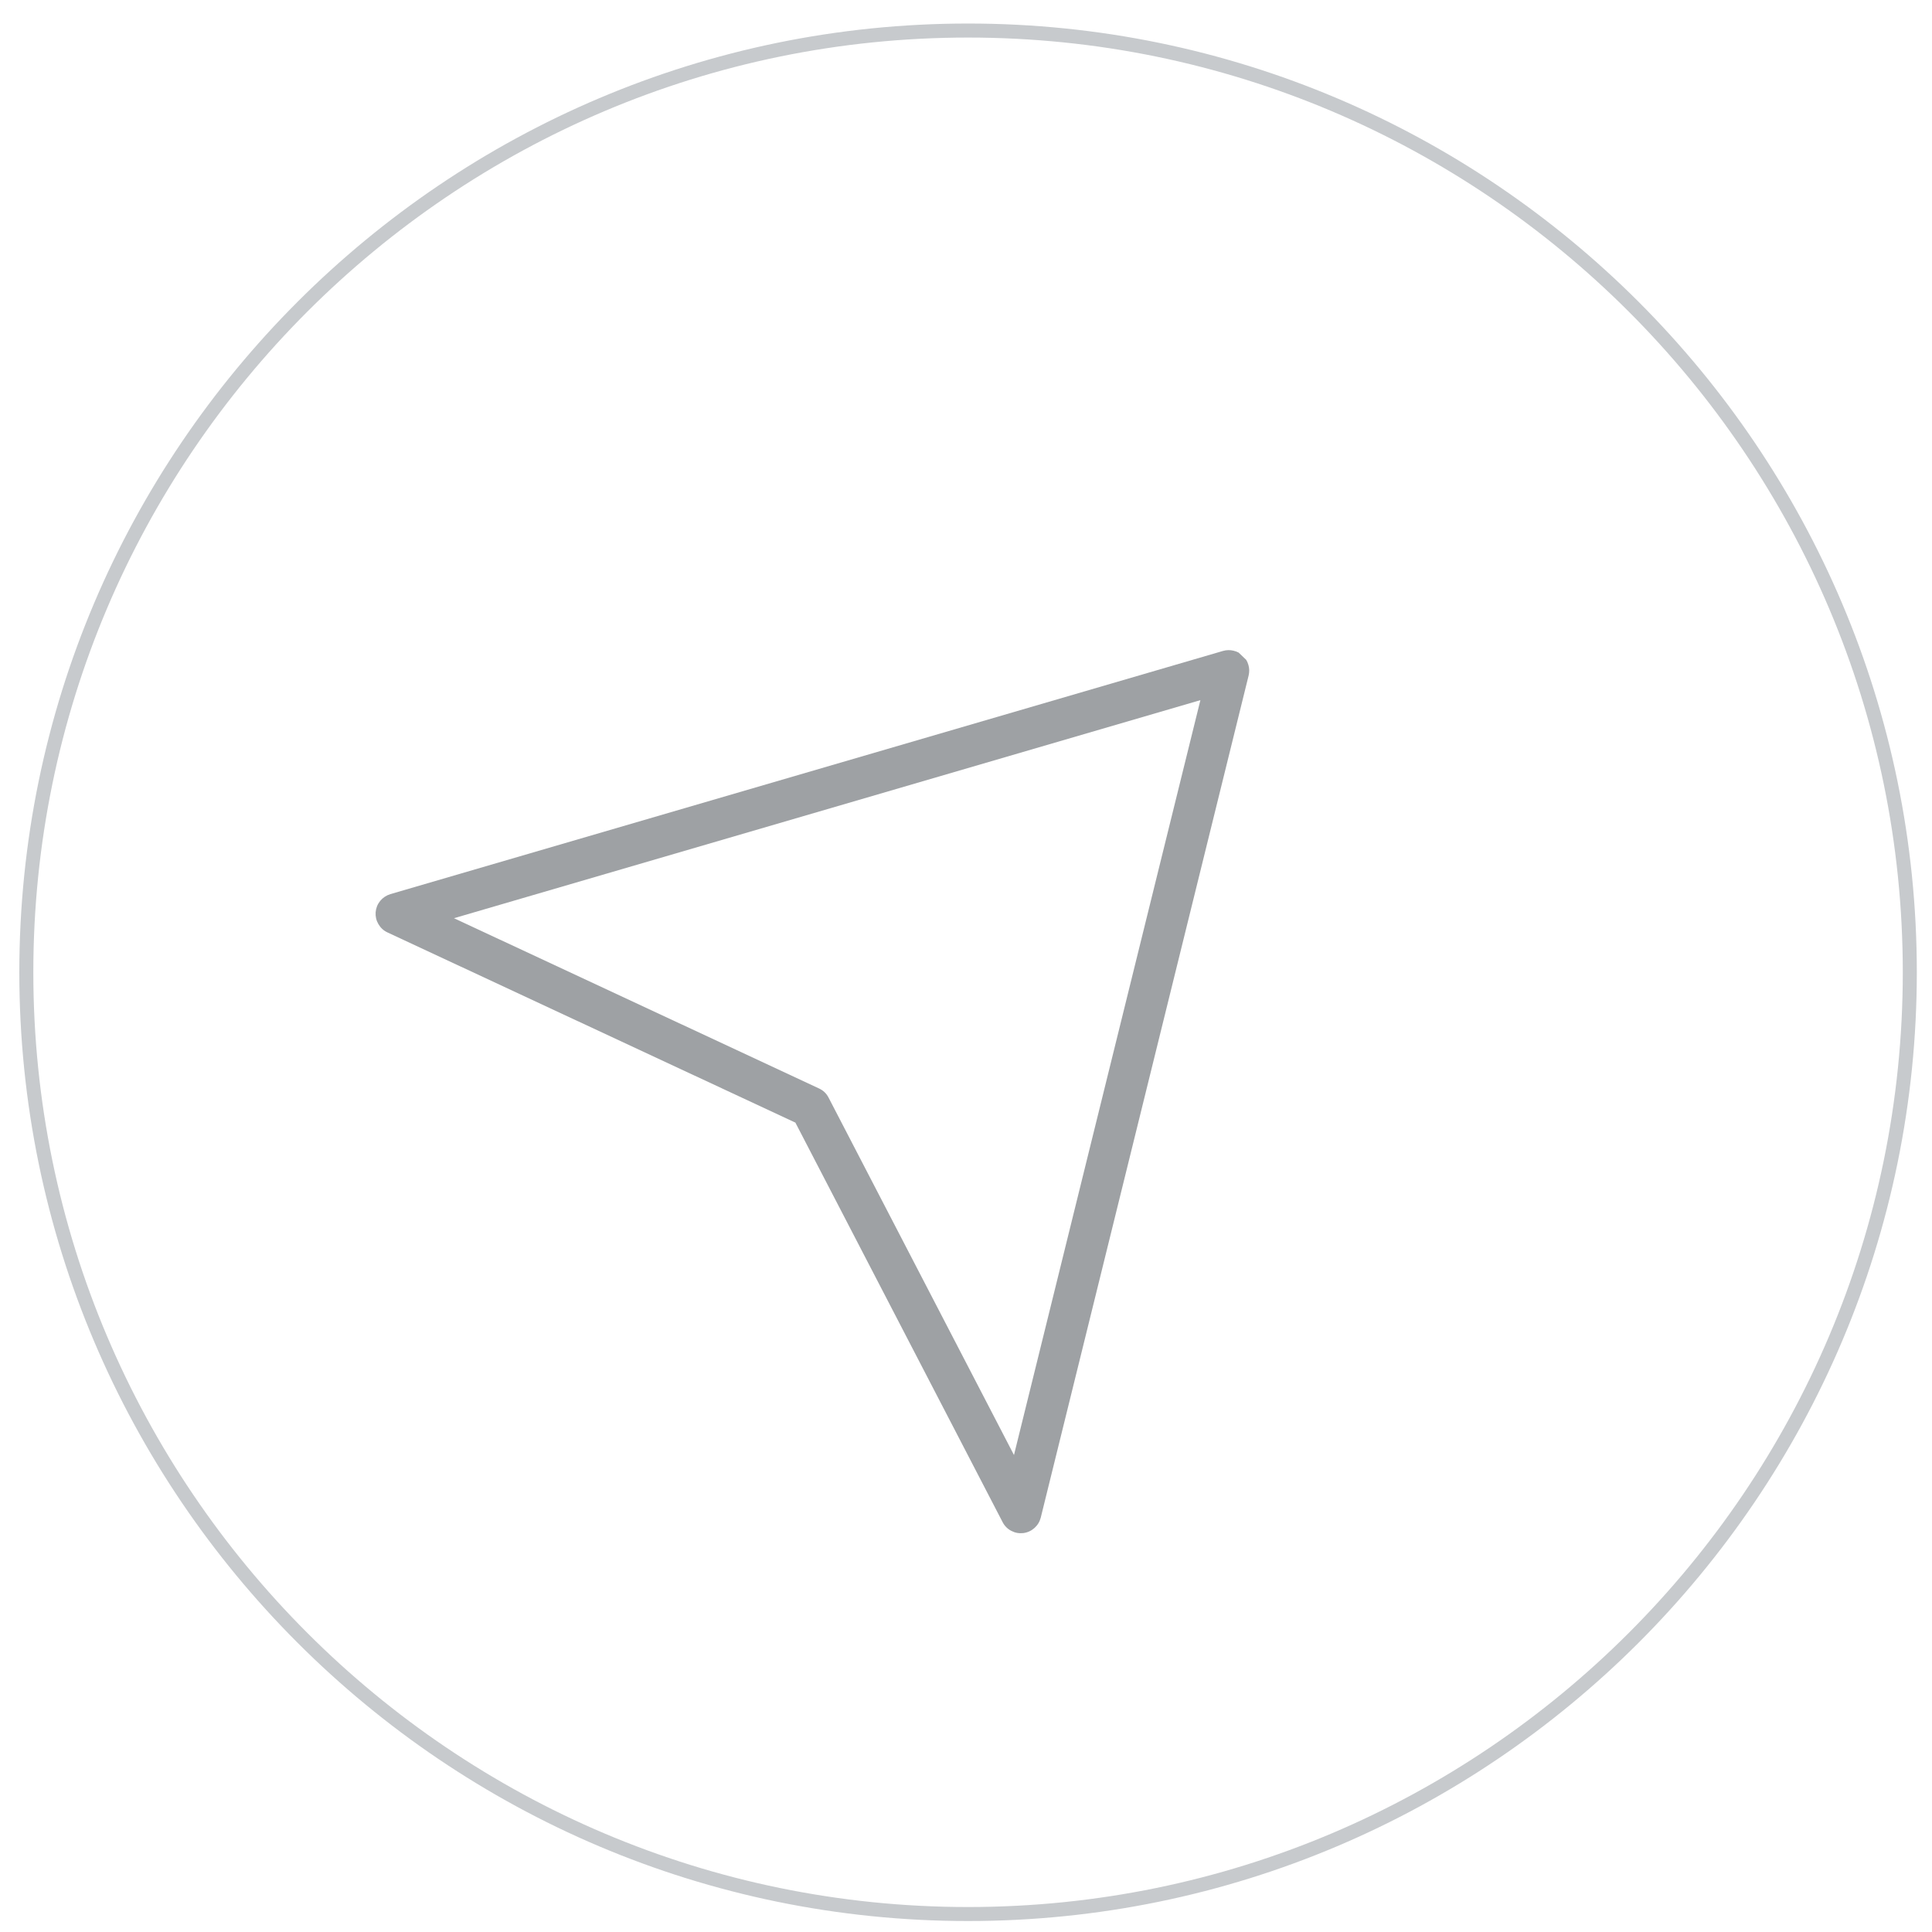 <svg xmlns="http://www.w3.org/2000/svg" xmlns:xlink="http://www.w3.org/1999/xlink" width="112" zoomAndPan="magnify" viewBox="0 0 84 84" height="112" preserveAspectRatio="xMidYMid meet" version="1.0"><defs><clipPath id="4ca0530189"><path d="M 0.84 1.023 L 83.34 1.023 L 83.34 83.523 L 0.84 83.523 Z M 0.84 1.023 " clip-rule="nonzero"/></clipPath><clipPath id="8f207099ab"><path d="M 16 28 L 55 28 L 55 67 L 16 67 Z M 16 28 " clip-rule="nonzero"/></clipPath><clipPath id="81c4e864b7"><path d="M 15.773 39.66 L 39.648 14.754 L 68.344 42.266 L 44.465 67.168 Z M 15.773 39.66 " clip-rule="nonzero"/></clipPath><clipPath id="24877205a6"><path d="M 15.773 39.66 L 39.648 14.754 L 68.344 42.266 L 44.465 67.168 Z M 15.773 39.66 " clip-rule="nonzero"/></clipPath></defs><g clip-path="url(#4ca0530189)"><path fill="#c7cacd" d="M 42.09 83.523 C 19.352 83.523 0.84 65.012 0.84 42.273 C 0.84 19.535 19.352 1.023 42.09 1.023 C 64.828 1.023 83.34 19.535 83.34 42.273 C 83.34 65.012 64.828 83.523 42.09 83.523 Z M 42.09 1.633 C 19.676 1.633 1.449 19.859 1.449 42.273 C 1.449 64.688 19.676 82.914 42.09 82.914 C 64.5 82.914 82.73 64.688 82.73 42.273 C 82.73 19.859 64.5 1.633 42.09 1.633 Z M 42.09 1.633 " fill-opacity="1" fill-rule="nonzero"/></g><g clip-path="url(#8f207099ab)"><g clip-path="url(#81c4e864b7)"><g clip-path="url(#24877205a6)"><path fill="#9ea1a4" d="M 44.488 66.656 C 44.672 66.633 44.836 66.559 44.973 66.438 C 45.113 66.312 45.203 66.164 45.25 65.984 L 54.289 29.367 C 54.324 29.211 54.324 29.059 54.277 28.906 C 54.234 28.754 54.156 28.621 54.039 28.512 C 53.926 28.402 53.793 28.328 53.637 28.293 C 53.484 28.254 53.328 28.258 53.176 28.301 L 16.973 38.875 C 16.797 38.93 16.648 39.027 16.531 39.168 C 16.414 39.312 16.348 39.477 16.332 39.664 C 16.32 39.848 16.359 40.02 16.453 40.18 C 16.547 40.34 16.676 40.461 16.844 40.539 L 34.582 48.809 L 43.594 66.184 C 43.68 66.348 43.805 66.473 43.969 66.559 C 44.133 66.645 44.305 66.676 44.488 66.656 Z M 36.023 47.719 C 35.93 47.539 35.793 47.41 35.609 47.324 L 19.738 39.922 L 52.191 30.441 L 44.086 63.262 Z M 36.023 47.719 " fill-opacity="1" fill-rule="nonzero"/></g></g></g></svg>